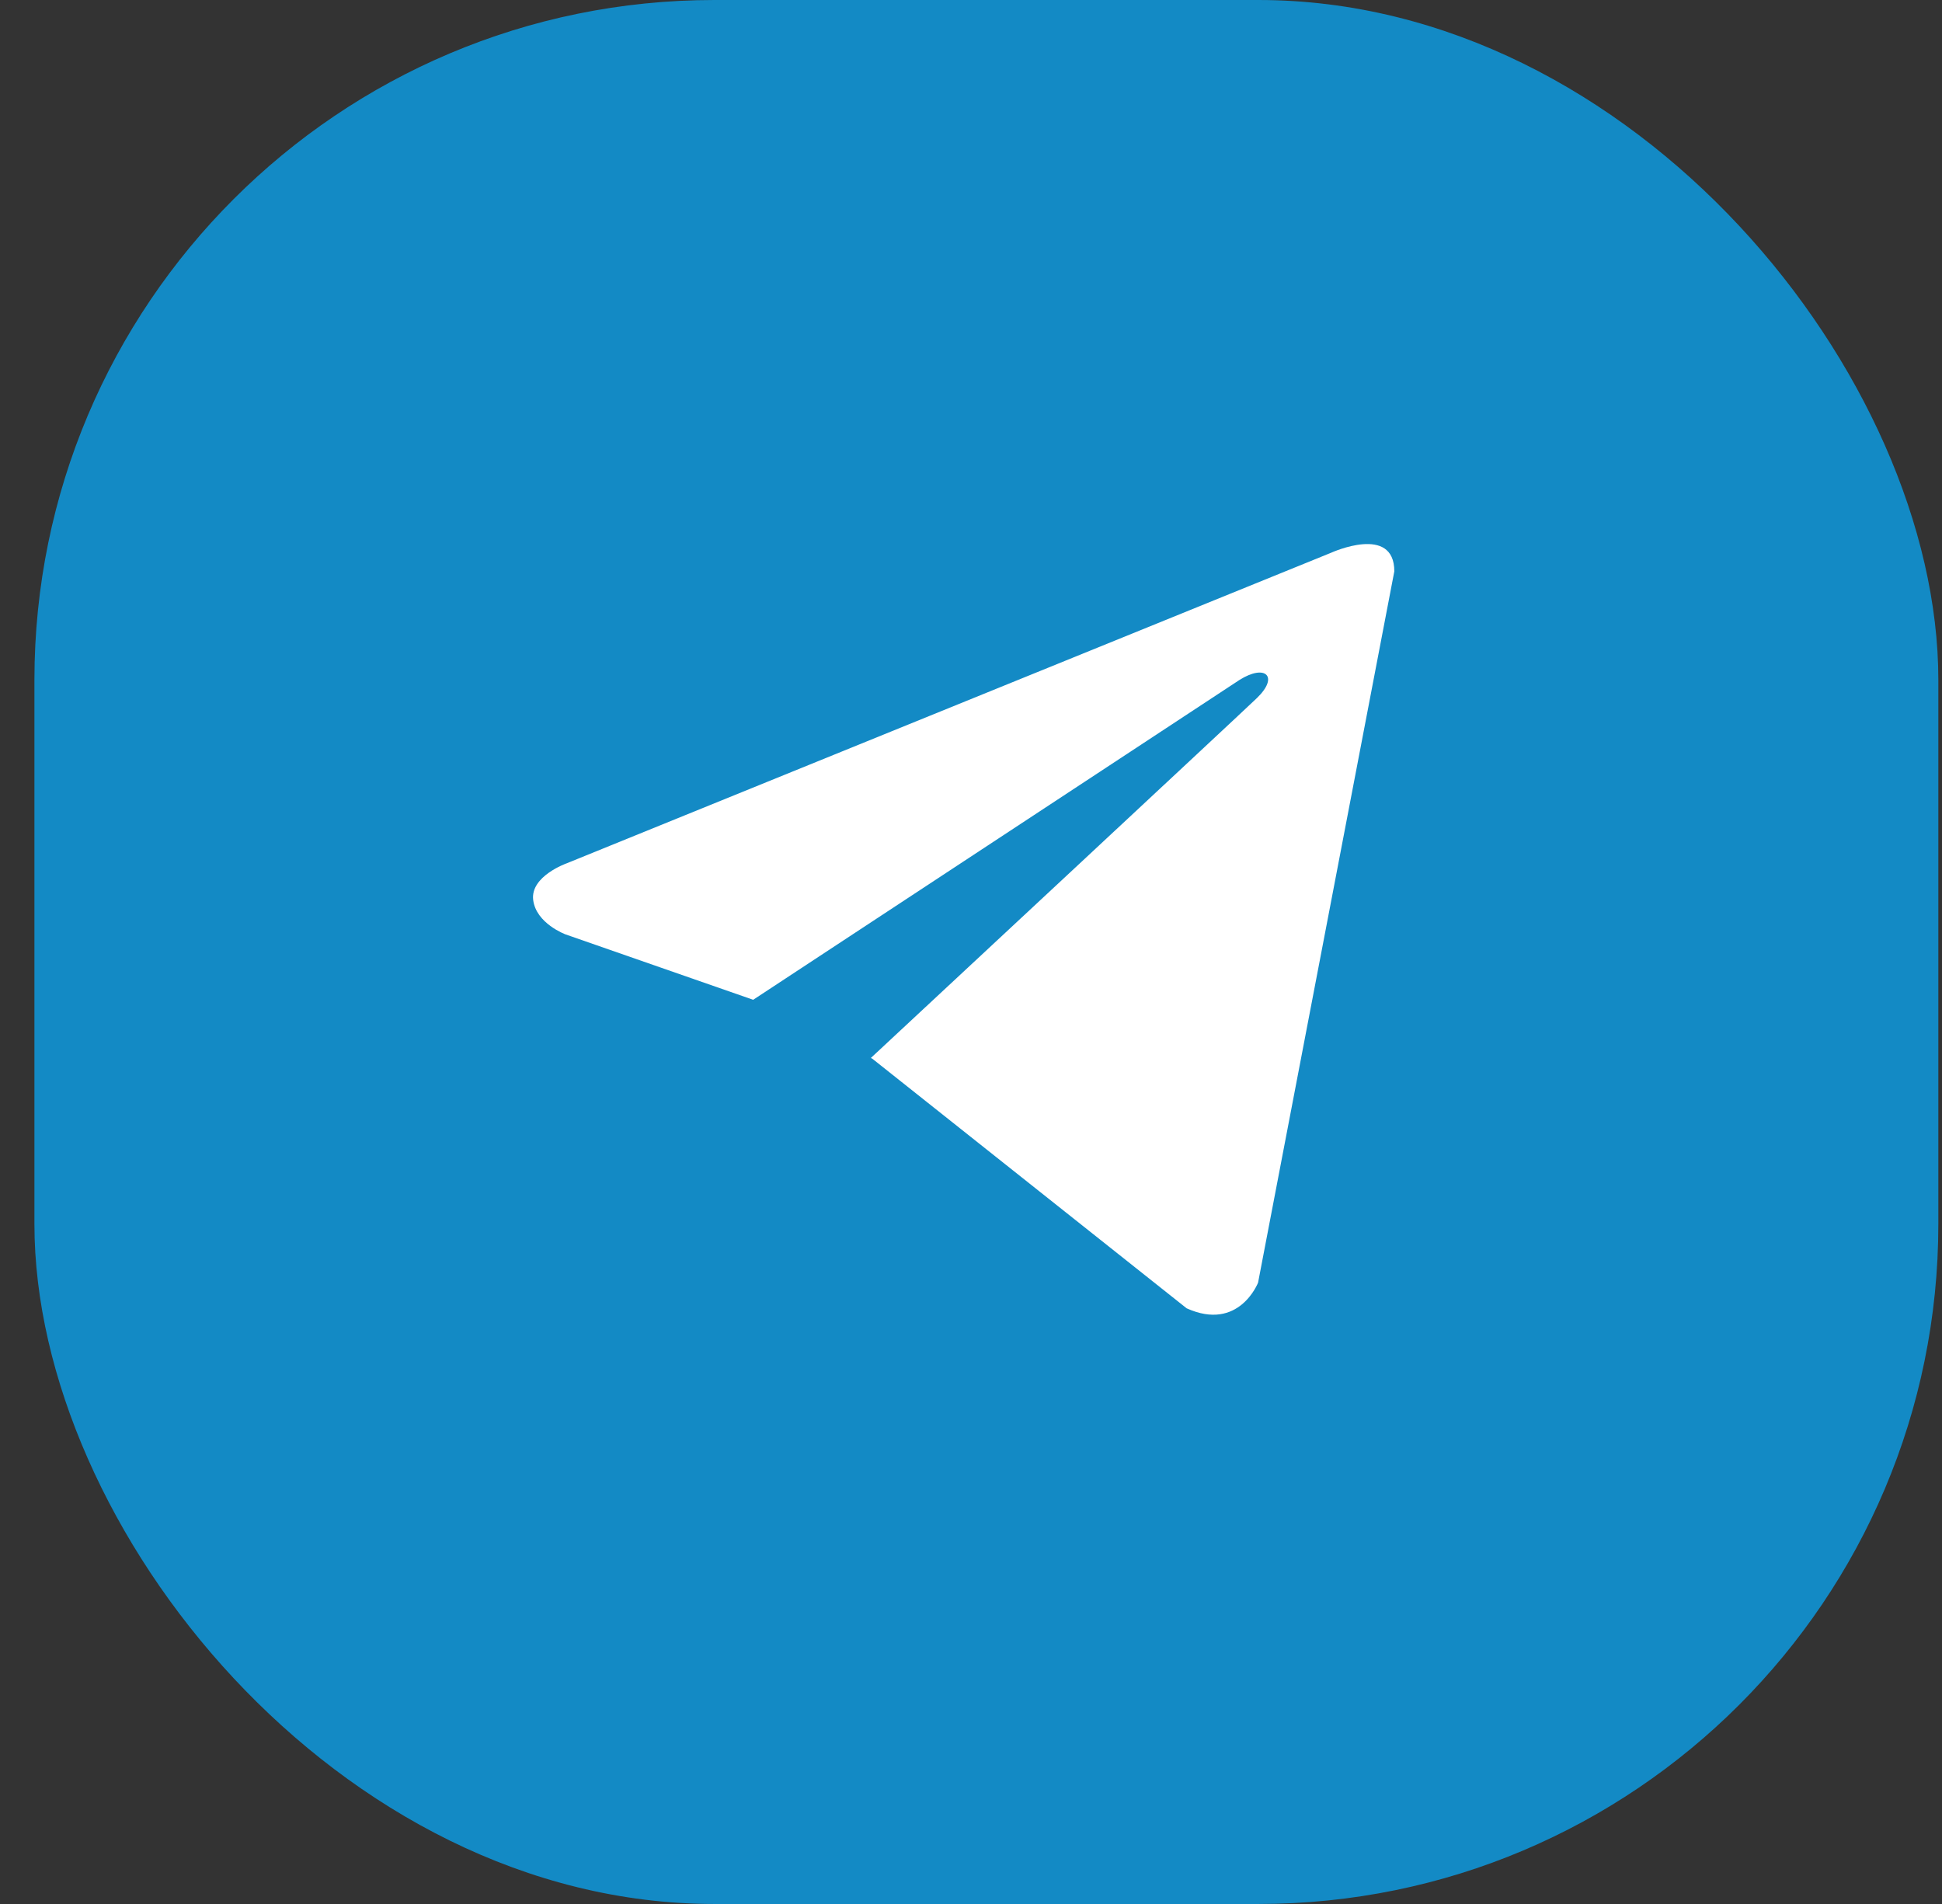 <?xml version="1.0" encoding="UTF-8"?> <svg xmlns="http://www.w3.org/2000/svg" width="51" height="50" viewBox="0 0 51 50" fill="none"><rect x="0" y="0" width="51" height="50" fill="#333333" stroke="none"/> <rect x="0.904" width="50" height="50" rx="17.857" fill="#138AC5"></rect> <path d="M36.617 15.004L33.039 33.683C33.039 33.683 32.539 34.978 31.163 34.357L22.908 27.802L22.87 27.783C23.985 26.746 32.632 18.695 33.01 18.33C33.595 17.765 33.232 17.428 32.552 17.855L19.78 26.255L14.852 24.538C14.852 24.538 14.077 24.252 14.002 23.631C13.927 23.009 14.878 22.673 14.878 22.673L34.966 14.512C34.966 14.512 36.617 13.761 36.617 15.004Z" fill="white"></path> </svg> 